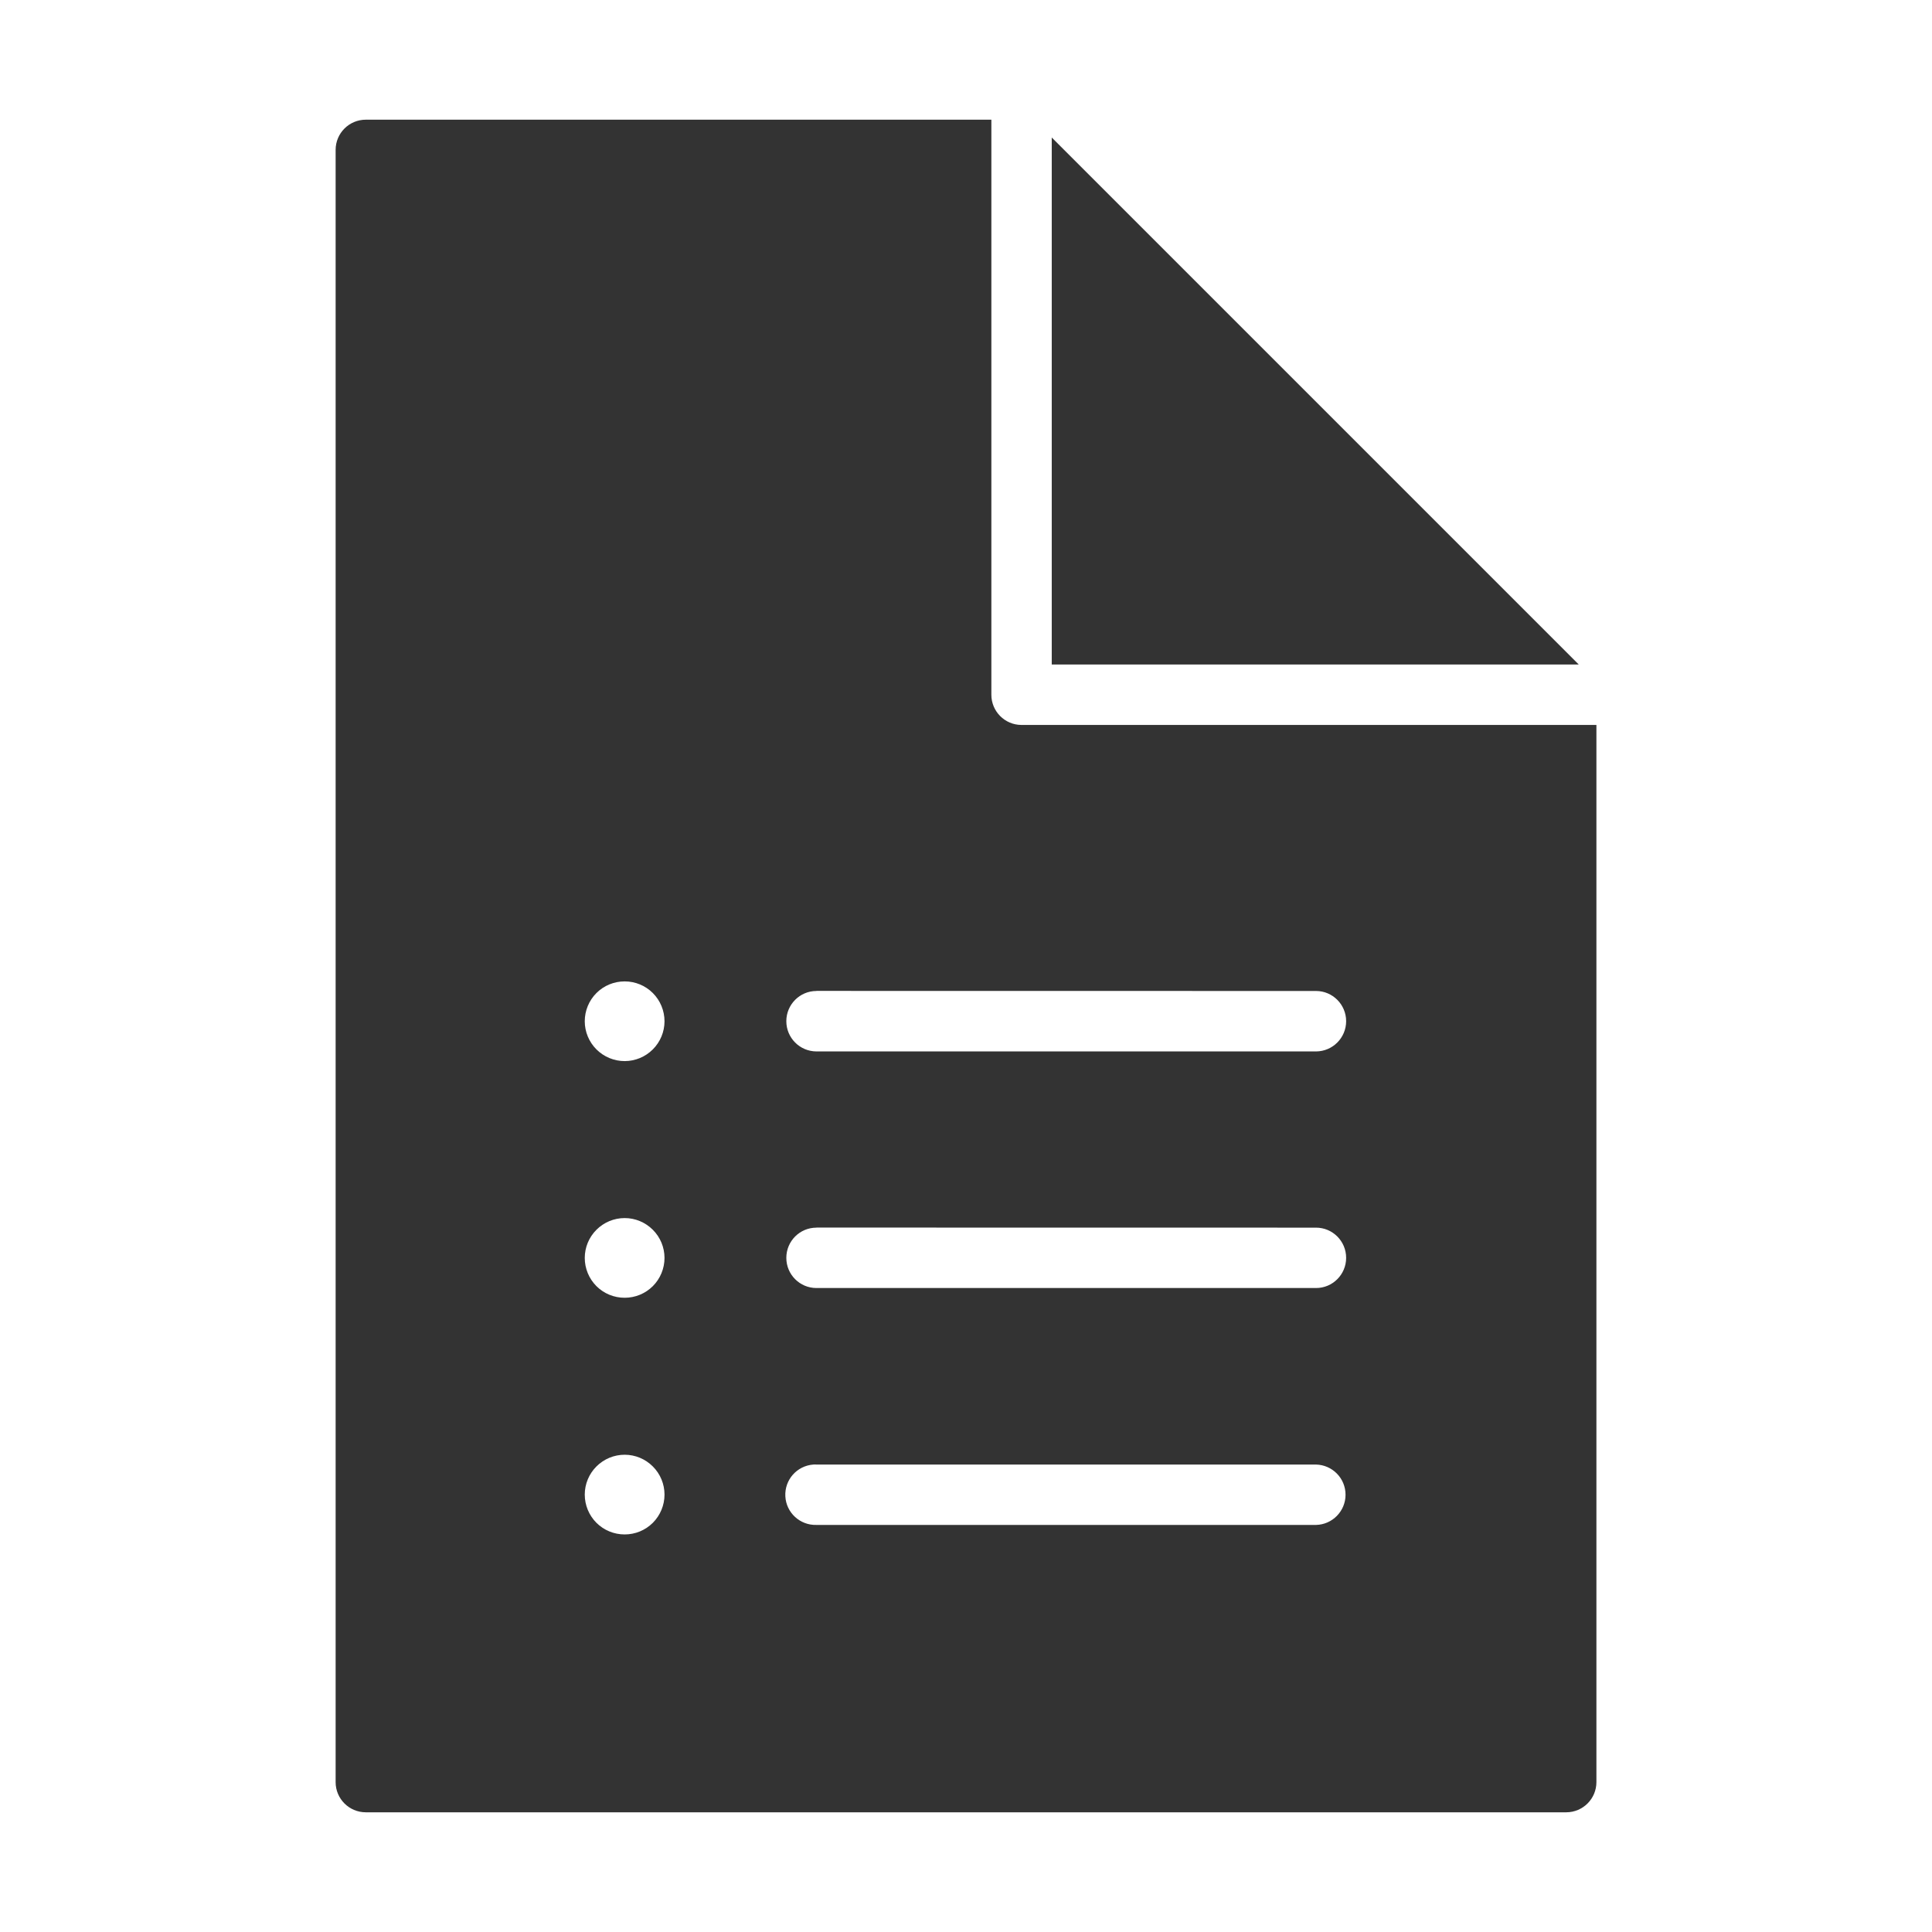 <?xml version="1.0" encoding="UTF-8" standalone="no"?>
<!DOCTYPE svg PUBLIC "-//W3C//DTD SVG 1.1//EN" "http://www.w3.org/Graphics/SVG/1.1/DTD/svg11.dtd">
<svg width="100%" height="100%" viewBox="0 0 100 100" version="1.1" xmlns="http://www.w3.org/2000/svg" xmlns:xlink="http://www.w3.org/1999/xlink" xml:space="preserve" xmlns:serif="http://www.serif.com/" style="fill-rule:evenodd;clip-rule:evenodd;stroke-linejoin:round;stroke-miterlimit:2;">
    <path d="M18.934,6.195C18.071,6.195 17.372,6.895 17.372,7.758L17.372,92.242C17.372,93.105 18.071,93.804 18.934,93.804L81.067,93.804C81.93,93.804 82.63,93.105 82.63,92.242L82.63,37.523L52.868,37.523C52.004,37.519 51.309,36.816 51.313,35.952L51.313,6.194L18.934,6.195ZM54.438,7.117L54.438,34.394L81.715,34.394L54.438,7.117ZM32.333,50.793L32.333,50.797C32.88,50.797 33.403,51.012 33.79,51.399C34.177,51.785 34.395,52.313 34.395,52.86C34.395,53.406 34.177,53.93 33.79,54.317C33.403,54.703 32.88,54.922 32.333,54.922C31.782,54.922 31.259,54.703 30.872,54.317C30.485,53.93 30.267,53.406 30.267,52.86C30.267,52.313 30.485,51.785 30.872,51.399C31.259,51.012 31.782,50.797 32.333,50.797L32.333,50.793ZM42.259,51.289L68.118,51.293C68.977,51.293 69.676,51.996 69.676,52.856C69.676,53.719 68.977,54.418 68.118,54.422L42.259,54.422C41.396,54.418 40.7,53.719 40.7,52.856C40.7,51.996 41.396,51.293 42.259,51.293L42.259,51.289ZM32.333,63.043L32.333,63.047C32.88,63.047 33.403,63.266 33.79,63.653C34.177,64.039 34.395,64.563 34.395,65.11C34.395,65.656 34.177,66.184 33.79,66.571C33.403,66.957 32.88,67.172 32.333,67.172C31.782,67.172 31.259,66.957 30.872,66.571C30.485,66.184 30.267,65.656 30.267,65.11C30.267,64.563 30.485,64.039 30.872,63.653C31.259,63.266 31.782,63.047 32.333,63.047L32.333,63.043ZM42.259,63.539L68.118,63.543C68.977,63.543 69.676,64.242 69.676,65.106C69.676,65.969 68.977,66.668 68.118,66.668L42.259,66.668C41.396,66.668 40.7,65.969 40.7,65.106C40.7,64.242 41.396,63.543 42.259,63.543L42.259,63.539ZM32.333,75.293L32.333,75.297C32.88,75.297 33.403,75.516 33.79,75.903C34.177,76.289 34.395,76.813 34.395,77.36C34.395,77.907 34.177,78.434 33.79,78.821C33.403,79.207 32.88,79.422 32.333,79.422C31.782,79.422 31.259,79.207 30.872,78.821C30.485,78.434 30.267,77.907 30.267,77.36C30.267,76.813 30.485,76.289 30.872,75.903C31.259,75.516 31.782,75.297 32.333,75.297L32.333,75.293ZM42.099,75.801L42.099,75.805C42.149,75.801 42.204,75.801 42.259,75.805L68.118,75.805C68.965,75.825 69.645,76.516 69.645,77.368C69.645,78.215 68.965,78.911 68.118,78.93L42.259,78.93C41.407,78.954 40.692,78.297 40.649,77.446C40.606,76.594 41.247,75.868 42.099,75.805L42.099,75.801Z" style="fill:rgb(51,51,51);fill-rule:nonzero;"/>
</svg>
